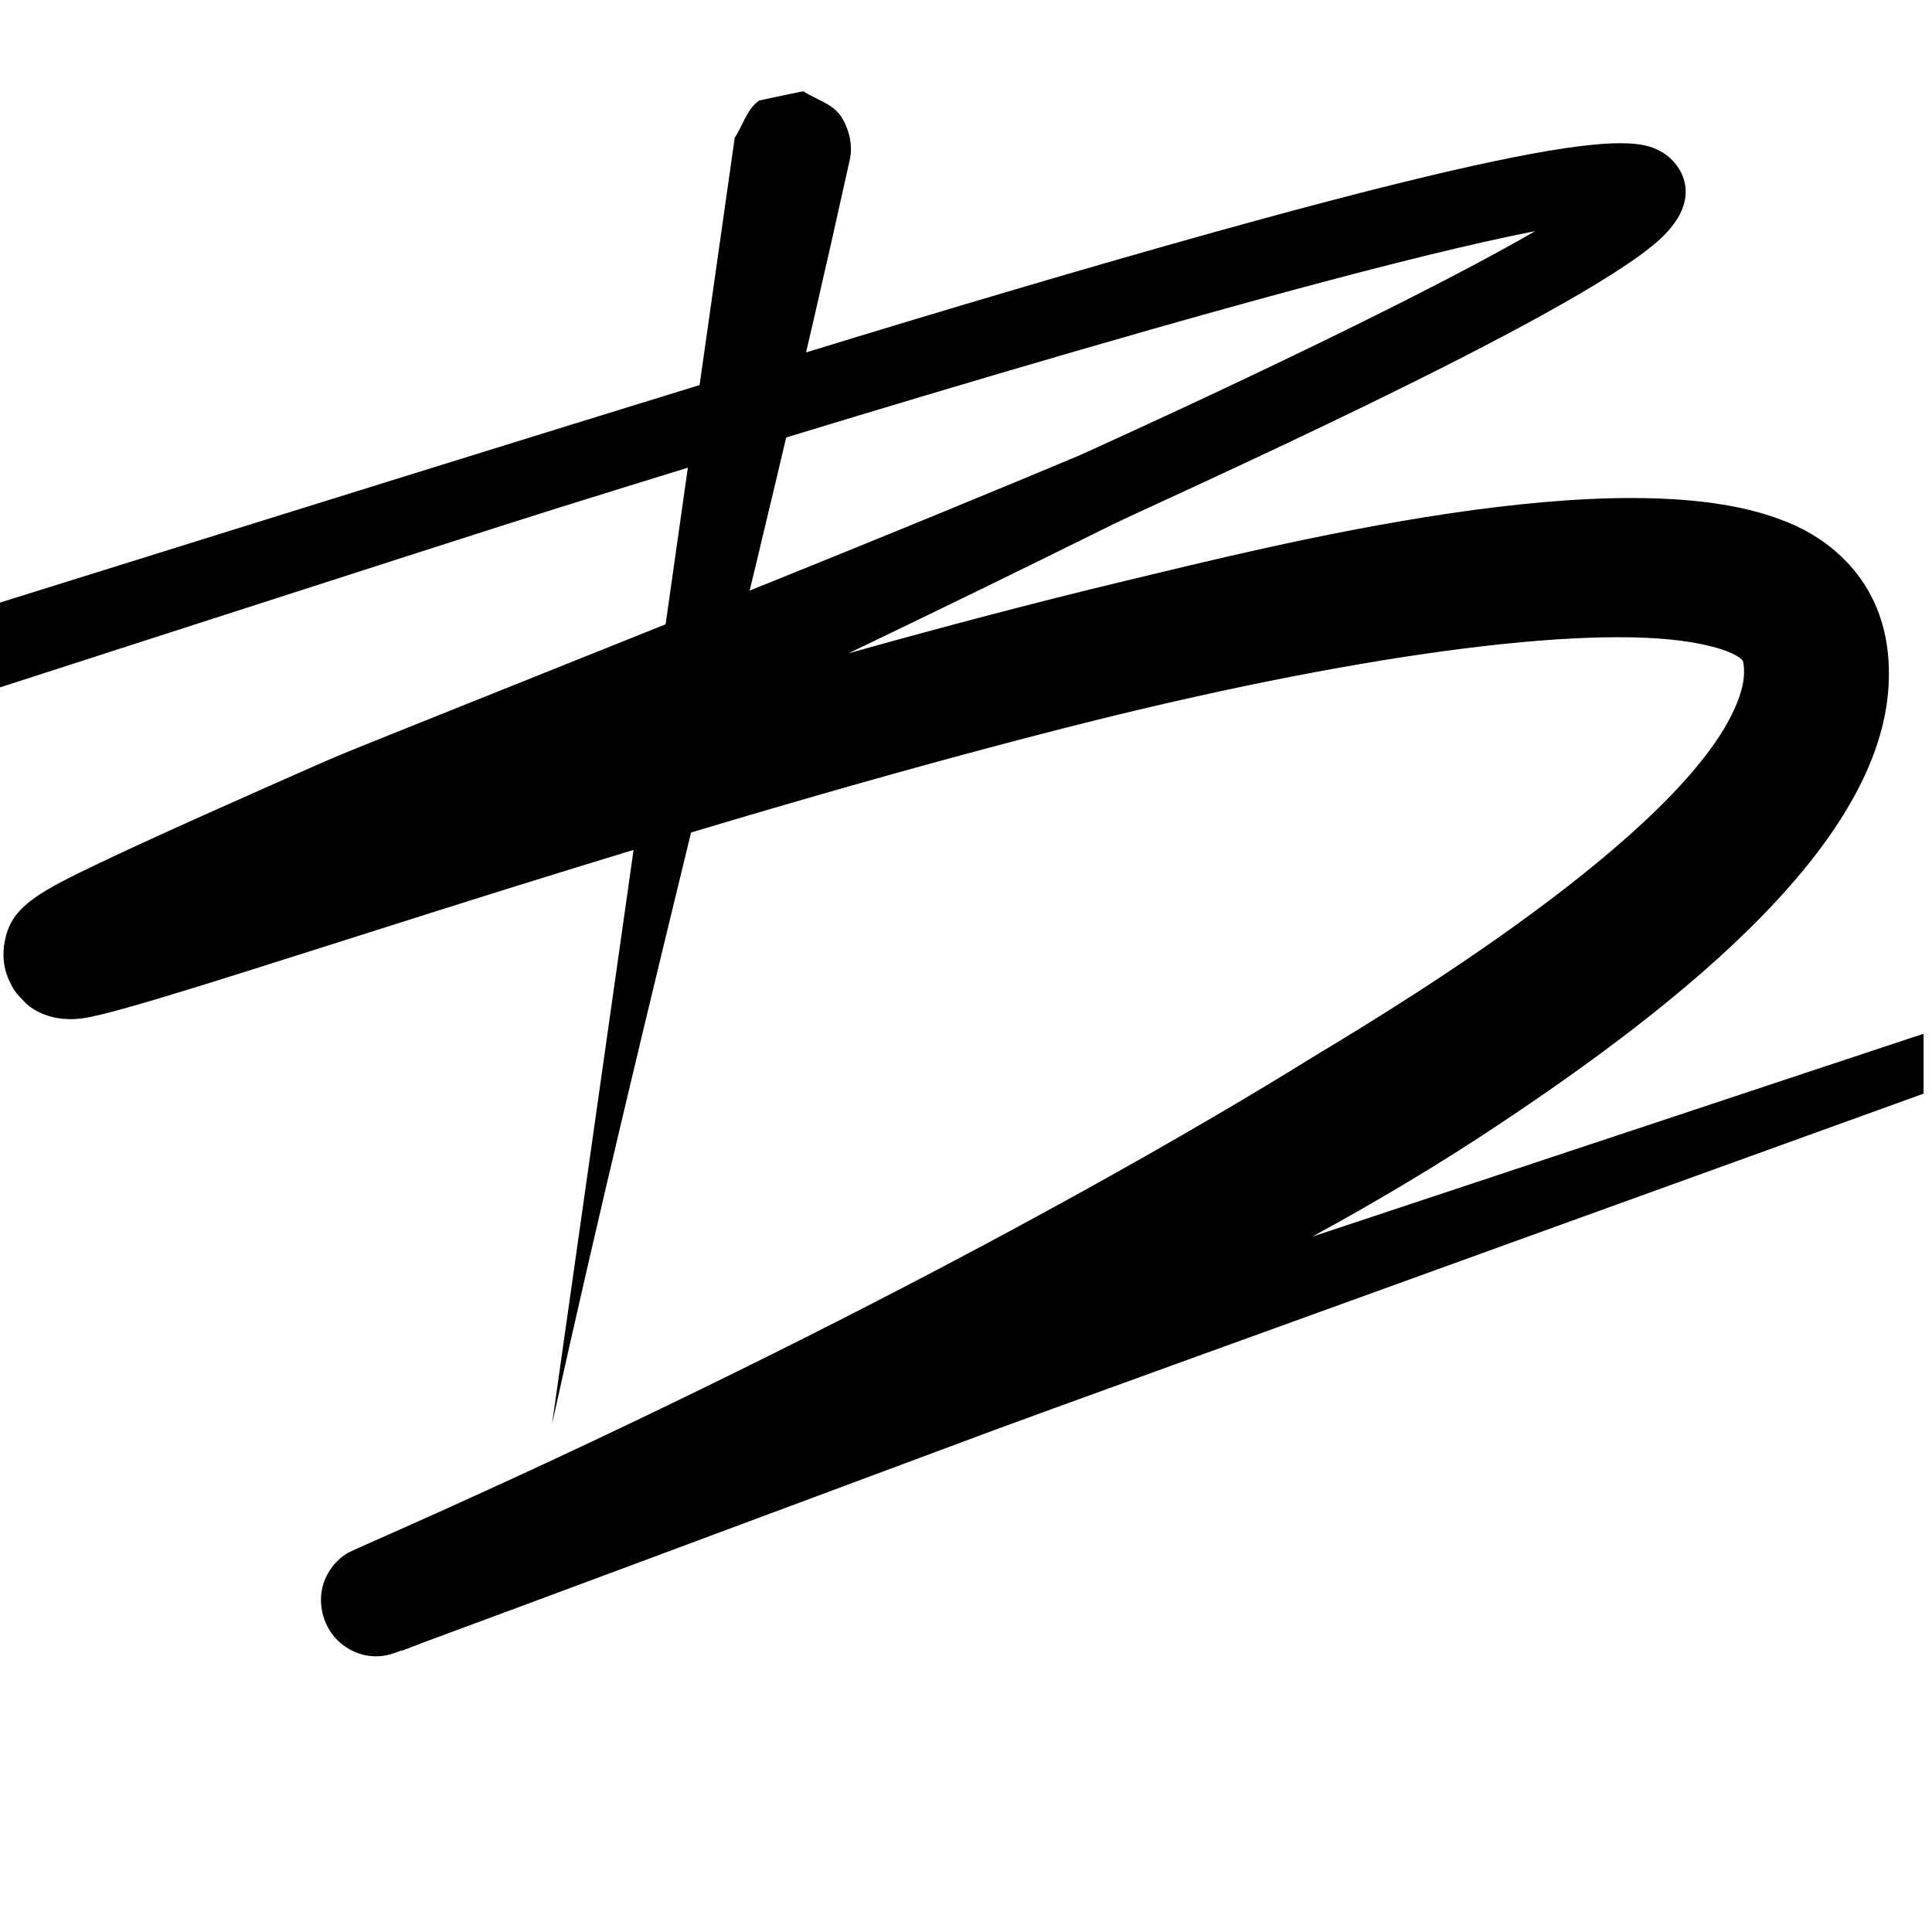 <?xml version="1.0" encoding="UTF-8" standalone="no"?>
<svg width="100%" height="100%" viewBox="0 0 156 156" version="1.1" xmlns="http://www.w3.org/2000/svg"
     xml:space="preserve"
     style="fill-rule:evenodd;clip-rule:evenodd;stroke-linejoin:round;stroke-miterlimit:2;">
    <g transform="matrix(1,0,0,1,-1212.69,0)">
        <g id="Artboard1" transform="matrix(0.517,0,0,0.517,599.166,9.349)">
            <rect x="1186.34" y="-18.078" width="300.785" height="300.785" style="fill:none;"/>
            <clipPath id="_clip1">
                <rect x="1186.34" y="-18.078" width="300.785" height="300.785"/>
            </clipPath>
            <g clip-path="url(#_clip1)">
                <g transform="matrix(1.934,0,0,1.934,273.615,-647.027)">
                    <g transform="matrix(1,0,0,1,-36.236,41.898)">
                        <path d="M552.938,398.304L567.69,294.437C568.35,293.431 568.679,292.099 569.672,291.421C569.686,291.411 573.215,290.67 573.222,290.675C574.229,291.334 575.56,291.664 576.239,292.657C576.917,293.651 577.247,295.013 576.987,296.188C569.456,330.337 560.47,364.155 552.938,398.304Z"/>
                    </g>
                    <g transform="matrix(1,0,0,1,-36.236,41.898)">
                        <path d="M632.336,301.969C612.392,305.867 563.31,321.246 553.314,324.36C546.54,326.469 503.592,340.356 482.545,347.148C480.86,347.692 390.179,378.645 390.106,378.654C389.393,378.742 388.684,378.972 387.968,378.916C385.753,378.744 384.517,377.269 384.304,377.016C384.082,376.751 382.802,375.223 382.997,372.892C383.038,372.411 383.291,369.389 386.796,368.211C388.114,367.767 388.133,367.831 457.742,347.376C469.119,344.032 469.168,344.209 480.49,340.674C521.693,327.806 565.501,314.069 586.453,307.83C635.703,293.167 640.312,294.24 642.622,295.619C644.048,296.469 646.126,299.269 642.333,302.693C635.294,309.048 601.689,323.937 598.046,325.743C590.452,329.509 583.581,332.846 576.882,336.064C584.272,333.992 591.804,331.997 599.181,330.226C611.469,327.276 639.196,320.257 652.22,325.291C652.98,325.585 661.422,328.393 660.873,338.638C660.205,351.112 645.26,363.742 627.947,375.071C622.641,378.544 617.494,381.416 616.566,381.934C615.817,382.352 615.071,382.765 614.329,383.173C660.593,367.804 748.117,338.745 749.388,338.63C749.436,338.625 749.701,338.601 749.98,338.722C750.026,338.742 750.098,338.743 750.113,338.791C750.281,339.311 750.347,339.861 750.515,340.382L750.103,340.136L749.633,340.578L749.689,340.93C746.985,341.76 746.932,341.61 683.229,364.573C664.71,371.249 594.001,396.799 588.623,398.802C569.983,405.744 550.131,413.151 542.656,415.903C541.527,416.341 540.886,416.585 540.814,416.612L540.8,416.583C540.579,416.663 540.386,416.733 540.223,416.791C537.852,417.644 536.158,416.239 535.887,416.014C534.499,414.862 533.925,412.844 534.499,411.133C534.576,410.903 535.011,409.607 536.375,408.752C536.97,408.378 547.848,403.837 565.015,395.467C595.842,380.437 613.143,369.408 614.856,368.378C621.896,364.144 645.994,349.499 648.974,339.076C649.399,337.59 649.097,336.667 649.104,336.661C649.104,336.661 649.105,336.66 649.105,336.66C648.948,336.484 648.203,335.711 644.879,335.162C636.242,333.736 617.565,336.171 594.354,342.09C558.416,351.254 520.781,364.754 515.03,365.539C511.98,365.956 510.455,364.327 510.449,364.321C510.364,364.237 509.645,363.525 509.465,363.192C509.157,362.621 508.226,361.201 508.851,358.847C509.508,356.369 511.801,355.194 516.499,352.95C521.095,350.755 529.446,347.063 533.965,345.073C536.817,343.816 536.832,343.861 565.492,332.367C581.248,326.048 591.034,321.964 595.468,320.106C595.499,320.093 620.097,309.044 632.336,301.969ZM749.447,340.123L749.41,339.97L749.377,340.451L749.447,340.123Z"/>
                    </g>
                </g>
            </g>
        </g>
    </g>
</svg>
